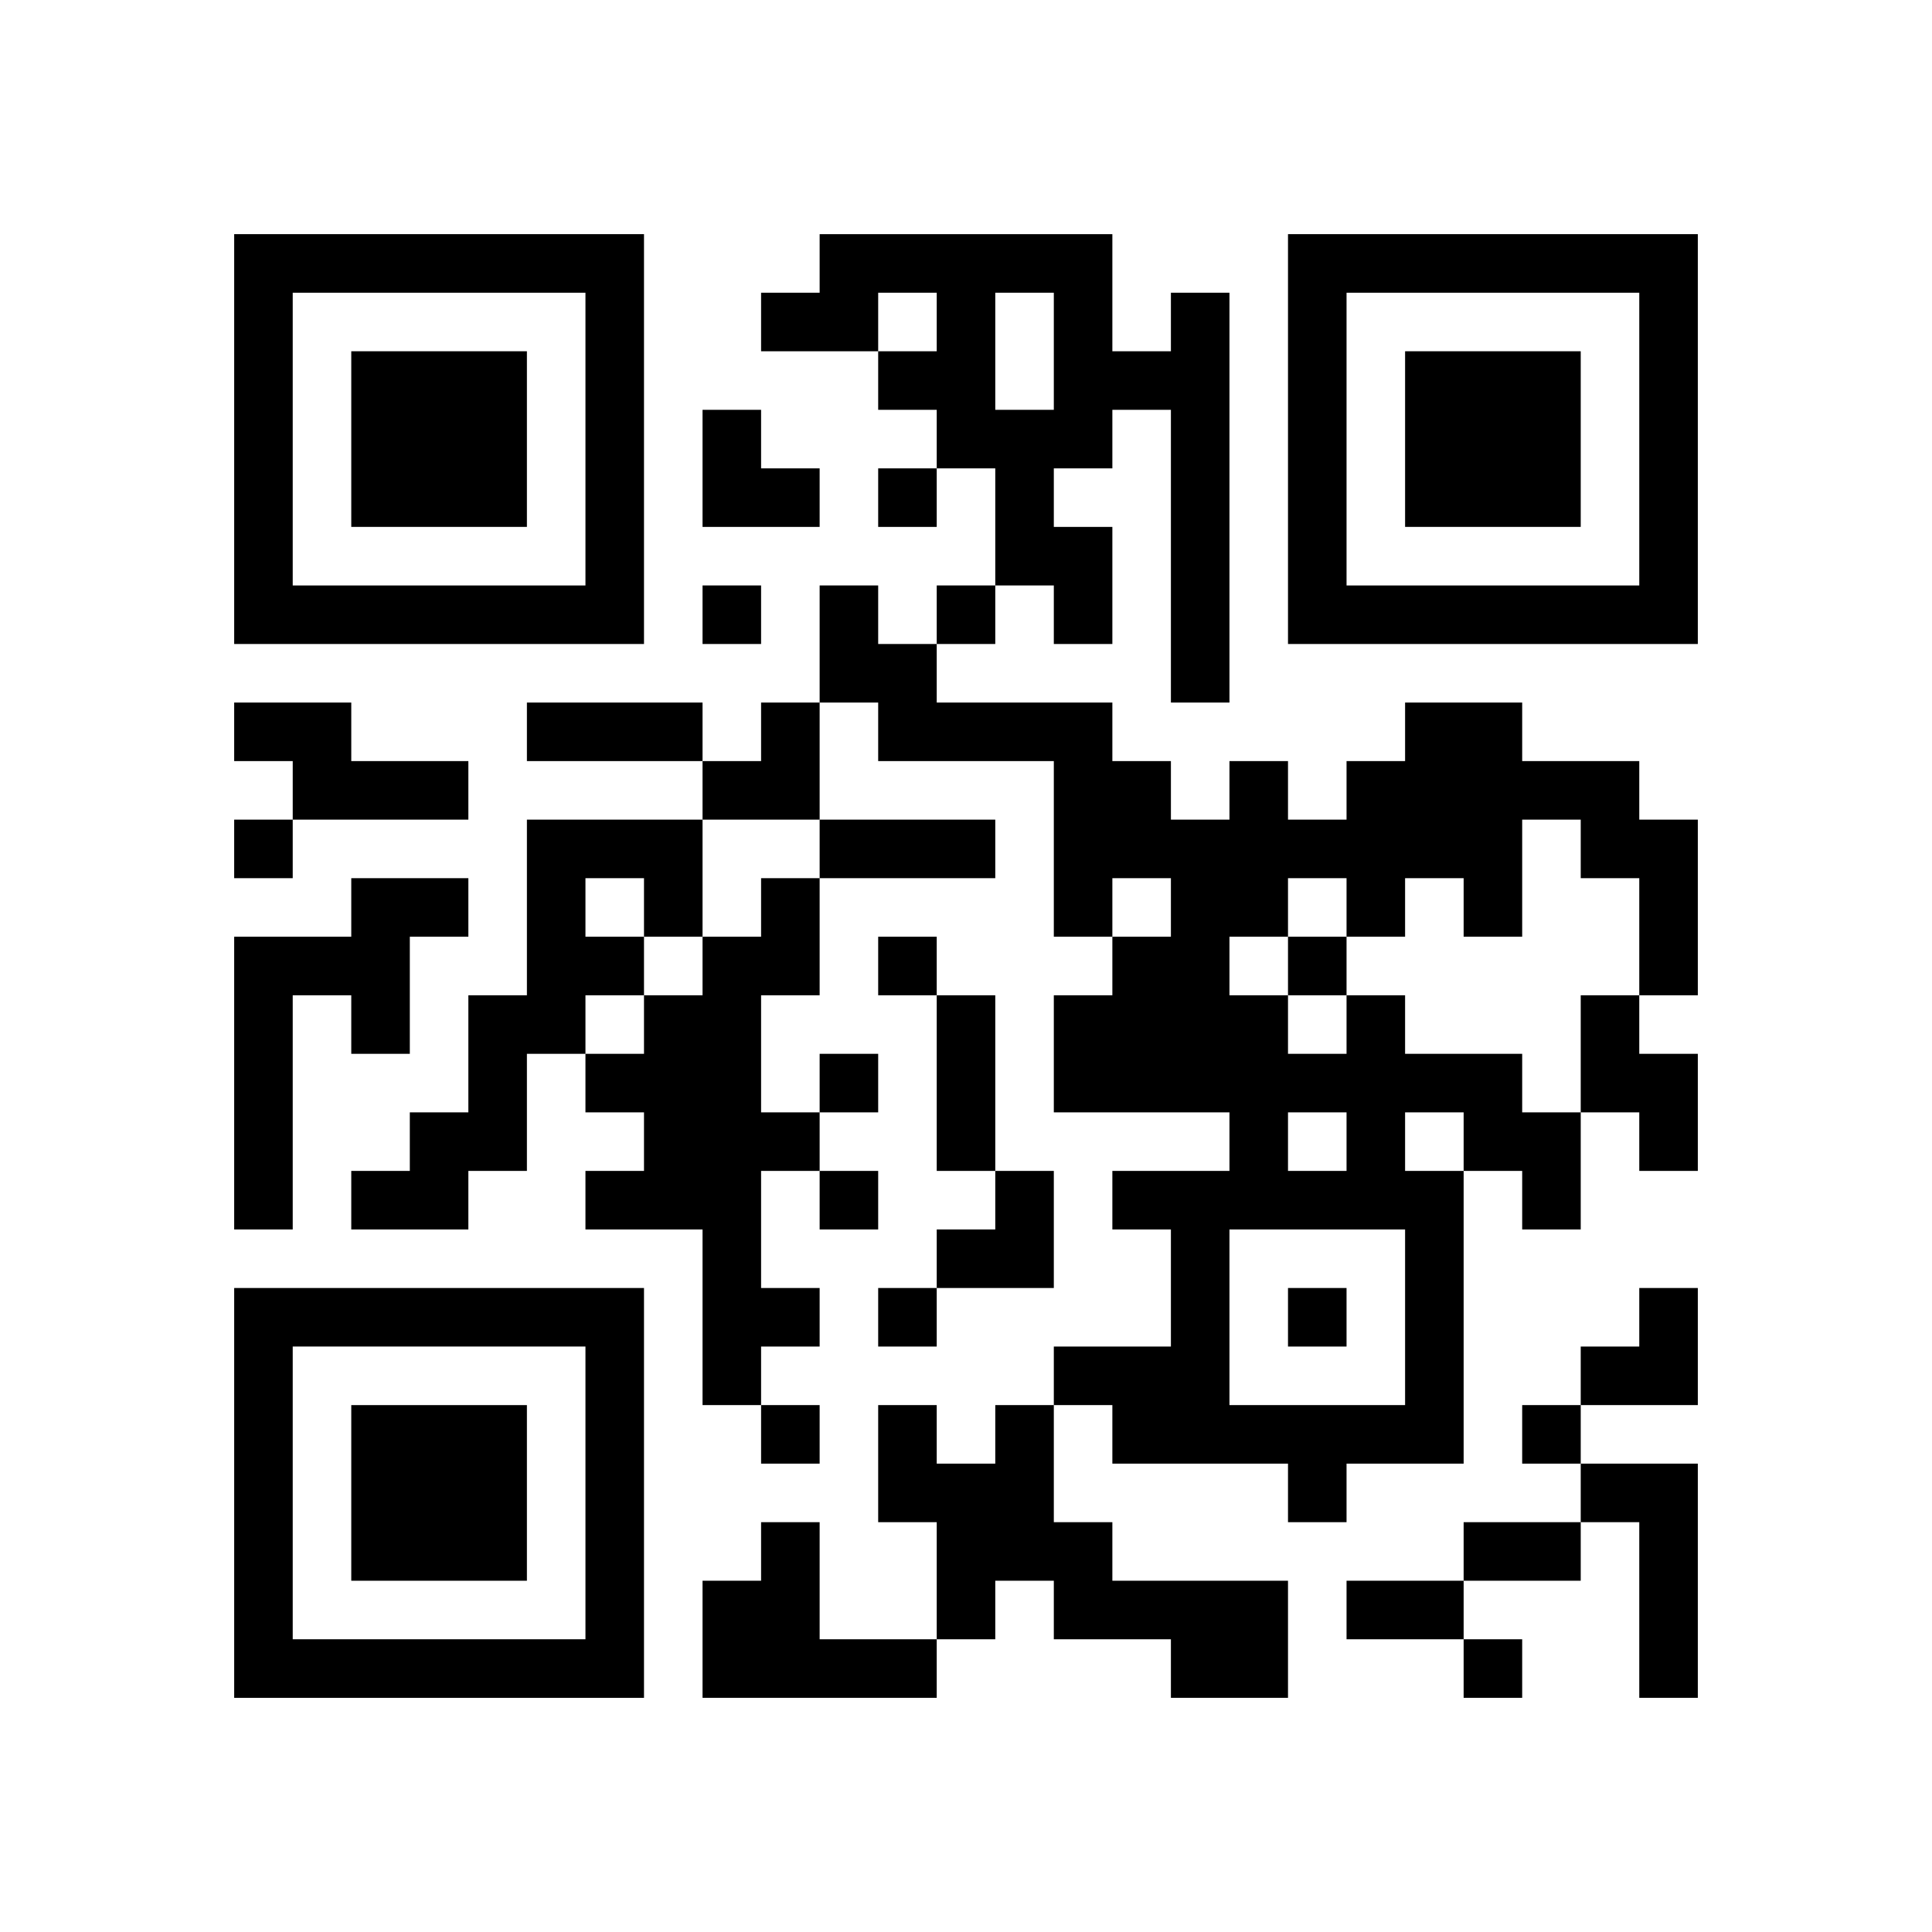 <?xml version="1.0" encoding="UTF-8" standalone="no"?>
<svg version="1.1" id="Layer_1" xmlns="http://www.w3.org/2000/svg" xmlns:xlink="http://www.w3.org/1999/xlink" x="0px" y="0px"
						viewBox="-4 -4 33 33" width="132" height="132" style="enable-background:new 0 0 550 550;" xml:space="preserve"><symbol id="tracker"><path d="m 0 7 0 7 7 0 0 -7 -7 0 z m 1 1 5 0 0 5 -5 0 0 -5 z m 1 1 0 3 3 0 0 -3 -3 0 z" style="fill:#000000;stroke:none"></path></symbol>
<use x="0" y="-7" xlink:href="#tracker"></use>
<use x="0" y="11" xlink:href="#tracker"></use>
<use x="18" y="-7" xlink:href="#tracker"></use>
<path d="M16,1 h1v7h-1v-5h-1v1h-1v1h1v2h-1v-1h-1v-2h-1v-1h-1v-1h1v-1h-1v1h-2v-1h1v-1h5v2h1v-1 M13,1 v2h1v-2h-1 M0,8 h2v1h2v1h-3v-1h-1v-1 M5,10 h3v2h-1v1h-1v1h-1v2h-1v1h-2v-1h1v-1h1v-2h1v-3 M6,11 v1h1v-1h-1 M2,11 h2v1h-1v2h-1v-1h-1v4h-1v-5h2v-1 M9,11 h1v2h-1v2h1v1h-1v2h1v1h-1v1h-1v-3h-2v-1h1v-1h-1v-1h1v-1h1v-1h1v-1 M19,13 h1v1h2v1h1v2h-1v-1h-1v5h-2v1h-1v-1h-3v-1h-1v-1h2v-2h-1v-1h2v-1h-3v-2h1v-1h1v-1h-1v1h-1v-3h-3v-1h-1v-2h1v1h1v1h3v1h1v1h1v-1h1v1h1v-1h1v-1h2v1h2v1h1v3h-1v-2h-1v-1h-1v2h-1v-1h-1v1h-1v-1h-1v1h-1v1h1v1h1v-1 M18,15 v1h1v-1h-1 M20,15 v1h1v-1h-1 M17,17 v3h3v-3h-3 M23,13 h1v1h1v2h-1v-1h-1v-2 M13,20 h1v2h1v1h3v2h-2v-1h-2v-1h-1v1h-1v-2h-1v-2h1v1h1v-1 M23,21 h2v4h-1v-3h-1v-1 M9,22 h1v2h2v1h-4v-2h1v-1 M11,4 v1h1v-1h-1 M8,6 v1h1v-1h-1 M12,6 v1h1v-1h-1 M0,10 v1h1v-1h-1 M11,12 v1h1v-1h-1 M18,12 v1h1v-1h-1 M10,14 v1h1v-1h-1 M10,16 v1h1v-1h-1 M11,18 v1h1v-1h-1 M18,18 v1h1v-1h-1 M9,20 v1h1v-1h-1 M22,20 v1h1v-1h-1 M21,24 v1h1v-1h-1 M5,8 h3v1h-3v-1 M10,10 h3v1h-3v-1 M12,13 h1v3h-1v-3 M21,22 h2v1h-2v-1 M19,23 h2v1h-2v-1 M8,3 h1v1h1v1h-2z M8,8 m1,0h1v2h-2v-1h1z M12,16 m1,0h1v2h-2v-1h1z M23,18 m1,0h1v2h-2v-1h1z" style="fill:#000000;stroke:none" ></path></svg>
